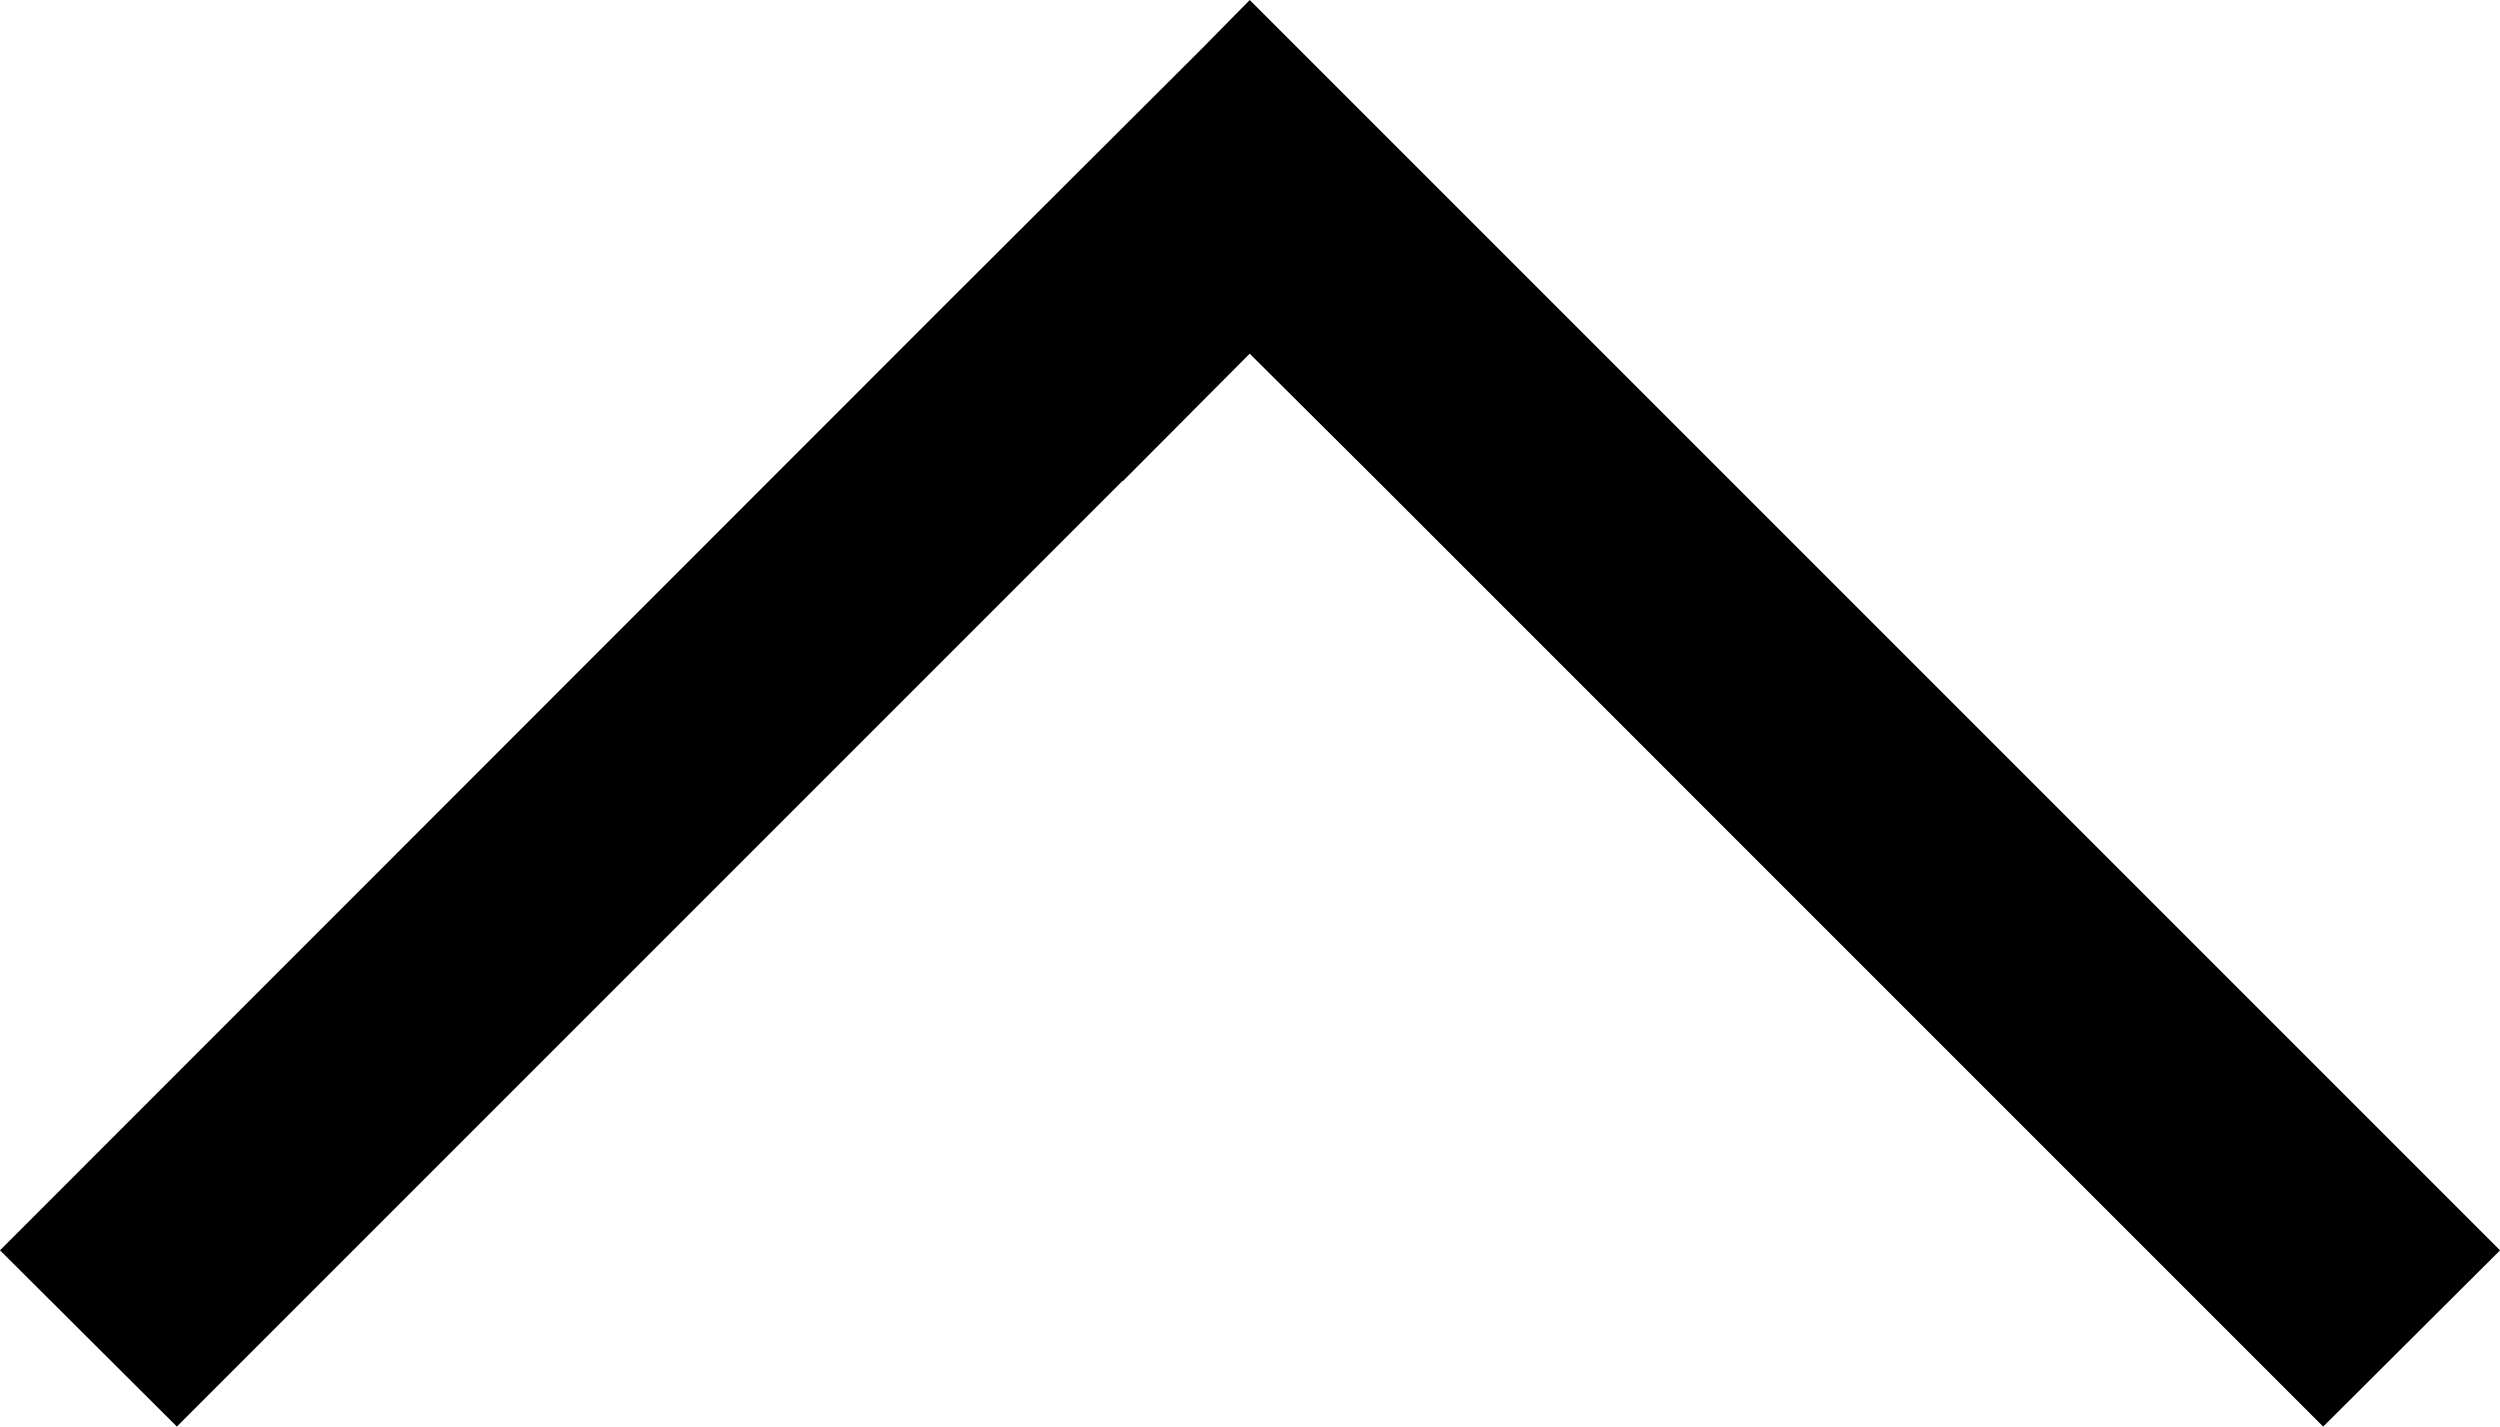 <svg xmlns="http://www.w3.org/2000/svg" width="61.685" height="35.199" viewBox="0 0 61.685 35.199">
  <path id="RIK_Siedlungen_schwarz" d="M84.9,207.05l4.364,4.349,23.34-23.34v.014l3.131-3.146,3.03,3.015h0L142.222,211.4h0l4.364-4.349-23.471-23.471h0l-6.161-6.161h0l-1.218-1.218-1.2,1.218h0l-6.176,6.161h0Z" transform="translate(-84.9 -176.2)"/>
</svg>
